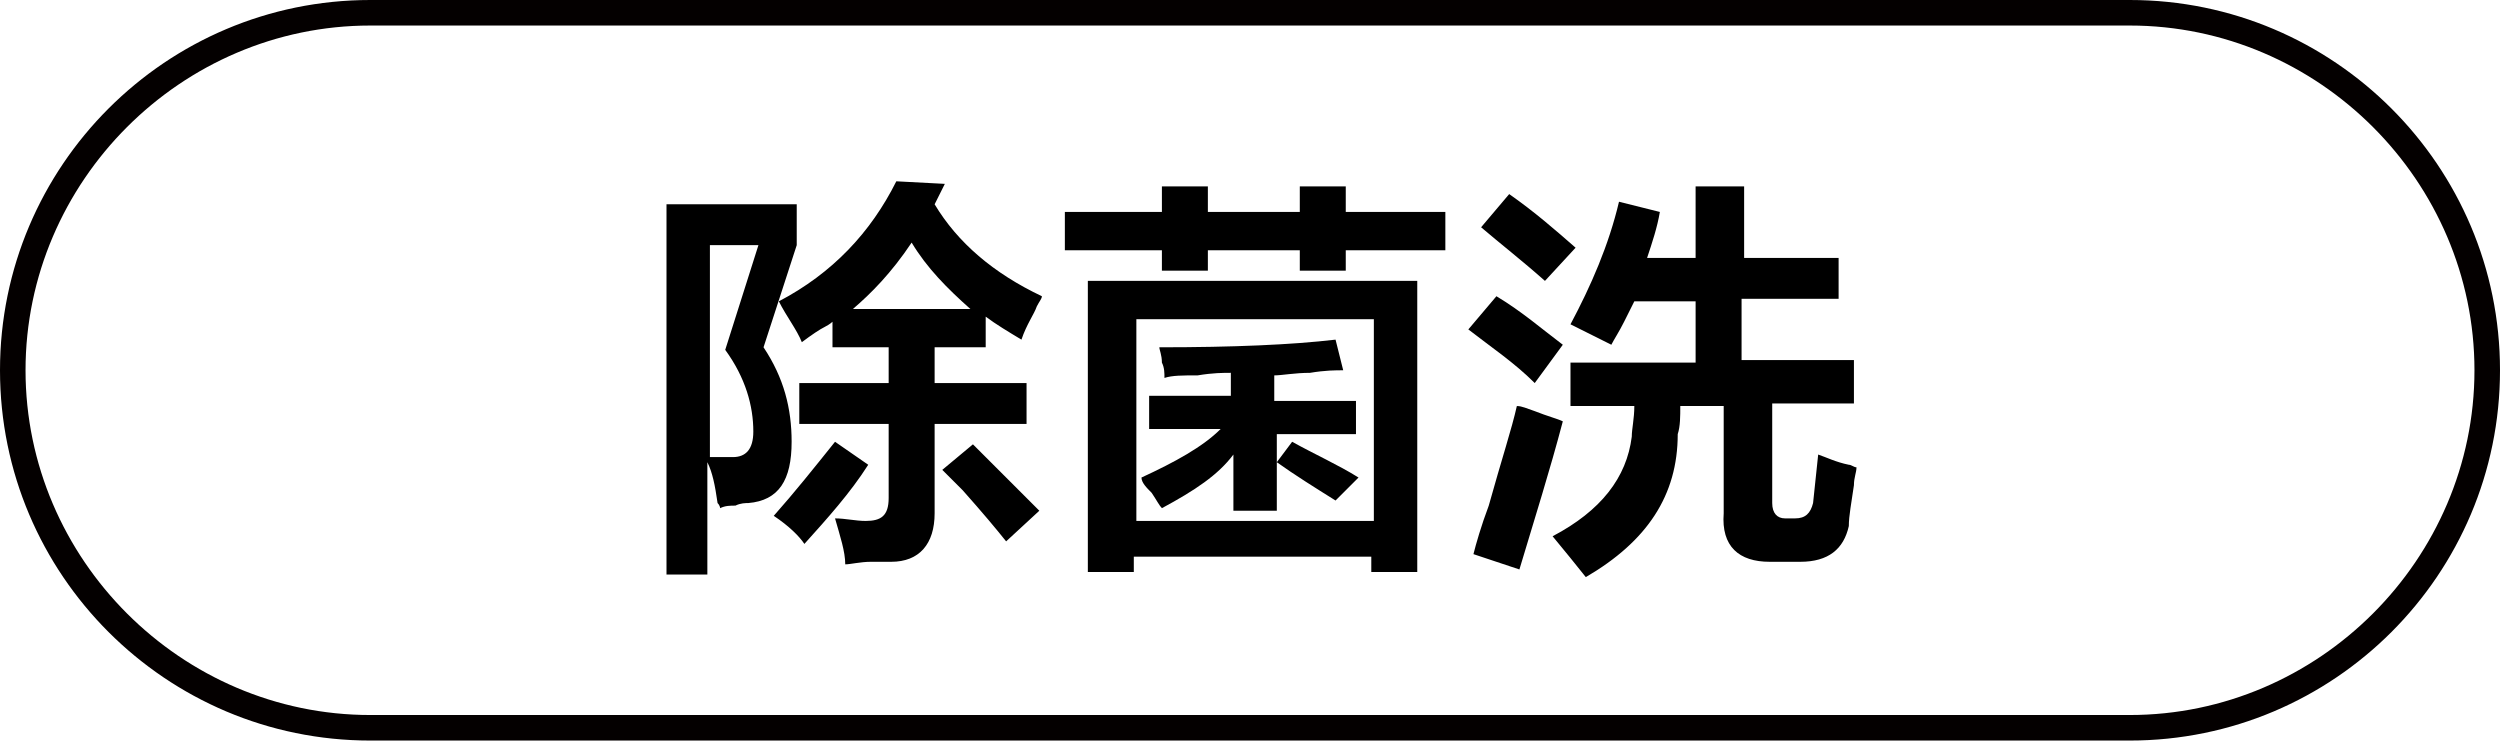<?xml version="1.0" encoding="utf-8"?>
<!-- Generator: Adobe Illustrator 26.0.0, SVG Export Plug-In . SVG Version: 6.00 Build 0)  -->
<svg version="1.1" id="图层_1" xmlns="http://www.w3.org/2000/svg" xmlns:xlink="http://www.w3.org/1999/xlink" x="0px" y="0px"
	 width="97.9px" height="29px" viewBox="0 0 97.9 29" style="enable-background:new 0 0 97.9 29;" xml:space="preserve">
<style type="text/css">
	.st0{fill:#040000;}
	.st1{enable-background:new    ;}
</style>
<g>
	<path class="st0" d="M83.4,29H14.5C6.5,29,0,22.5,0,14.5S6.5,0,14.5,0h68.9c8,0,14.5,6.5,14.5,14.5S91.4,29,83.4,29z M14.5,1
		C7.1,1,1,7.1,1,14.5S7.1,28,14.5,28h68.9c7.4,0,13.5-6.1,13.5-13.5S90.8,1,83.4,1H14.5z"/>
</g>
<g class="st1">
	<g>
		<path d="M26.1,22.4V8h5.1v1.6l-1.3,4c0.8,1.2,1.1,2.4,1.1,3.7c0,1.5-0.5,2.3-1.7,2.4c-0.1,0-0.3,0-0.5,0.1c-0.2,0-0.4,0-0.6,0.1
			c0,0,0-0.1-0.1-0.2c-0.1-0.7-0.2-1.2-0.4-1.6v4.4H26.1z M27.8,9.6v8.3c0.2,0,0.5,0,0.9,0c0.5,0,0.8-0.3,0.8-1c0-1-0.3-2.1-1.1-3.2
			l1.3-4.1H27.8z M31.5,21.3c-0.2-0.3-0.6-0.7-1.2-1.1c0.8-0.9,1.6-1.9,2.4-2.9l1.3,0.9C33.3,19.3,32.4,20.3,31.5,21.3z M40,13.3
			c-0.5-0.3-1-0.6-1.4-0.9v1.2h-2v1.4h3.6v1.6h-3.6v3.5c0,1.2-0.6,1.9-1.7,1.9c-0.2,0-0.4,0-0.8,0c-0.4,0-0.8,0.1-1,0.1
			c0-0.5-0.2-1.1-0.4-1.8c0.4,0,0.8,0.1,1.2,0.1c0.6,0,0.9-0.2,0.9-0.9v-2.9h-3.5v-1.6h3.5v-1.4h-2.2v-1c0,0-0.1,0.1-0.3,0.2
			c-0.2,0.1-0.5,0.3-0.9,0.6c-0.2-0.5-0.6-1-0.9-1.6c2.1-1.1,3.6-2.7,4.6-4.7l1.9,0.1L36.6,8c0.9,1.5,2.3,2.7,4.2,3.6
			c0,0.1-0.1,0.2-0.2,0.4C40.5,12.3,40.2,12.7,40,13.3z M35.7,9.5c-0.8,1.2-1.6,2-2.3,2.6H38C37.1,11.3,36.3,10.5,35.7,9.5z
			 M39.4,21.2c-0.4-0.5-0.9-1.1-1.7-2c-0.3-0.3-0.6-0.6-0.8-0.8l1.2-1c0.9,0.9,1.8,1.8,2.6,2.6L39.4,21.2z"/>
	</g>
	<g>
		<path d="M50.9,10.7V9.8h-3.6v0.8h-1.8V9.8h-3.8V8.3h3.8v-1h1.8v1h3.6v-1h1.8v1h3.9v1.5h-3.9v0.8H50.9z M42.6,22.4V11h12.9v11.4
			h-1.8v-0.6h-9.3v0.6H42.6z M44.5,12.5v7.9h9.3v-7.9H44.5z M52.3,19.6c-0.8-0.5-1.6-1-2.3-1.5V20h-1.7v-2.2
			c-0.6,0.8-1.5,1.4-2.8,2.1c-0.1-0.1-0.2-0.3-0.4-0.6c-0.2-0.2-0.4-0.4-0.4-0.6c1.3-0.6,2.4-1.2,3.1-1.9H45v-1.3h3.2v-0.9
			c-0.3,0-0.7,0-1.3,0.1c-0.6,0-1,0-1.3,0.1c0-0.2,0-0.4-0.1-0.6c0-0.3-0.1-0.5-0.1-0.6c2.9,0,5.2-0.1,6.9-0.3l0.3,1.2
			c-0.3,0-0.7,0-1.3,0.1c-0.6,0-1.1,0.1-1.4,0.1v1h3.2v1.3H50v1.1l0.6-0.8c0.9,0.5,1.8,0.9,2.6,1.4L52.3,19.6z"/>
	</g>
	<g>
		<path d="M60.1,15c-0.8-0.8-1.7-1.4-2.6-2.1l1.1-1.3c1,0.6,1.8,1.3,2.6,1.9L60.1,15z M59.5,22.3l-1.8-0.6c0.1-0.4,0.3-1.1,0.6-1.9
			c0.5-1.8,0.9-3,1.1-3.9c0.2,0,0.4,0.1,0.7,0.2c0.5,0.2,0.9,0.3,1.1,0.4C60.7,18.4,60.1,20.3,59.5,22.3z M60.5,11
			c-0.9-0.8-1.8-1.5-2.5-2.1l1.1-1.3c1,0.7,1.8,1.4,2.6,2.1L60.5,11z M63.1,13.5l-1.6-0.8c0.8-1.5,1.5-3.1,1.9-4.8L65,8.3
			c-0.1,0.6-0.3,1.2-0.5,1.8h1.9V7.3h1.9v2.8H72v1.6h-3.8v2.4h4.4v1.7h-3.2v3.9c0,0.4,0.2,0.6,0.5,0.6h0.4c0.4,0,0.6-0.2,0.7-0.6
			l0.2-1.9c0.3,0.1,0.7,0.3,1.2,0.4c0.1,0,0.2,0.1,0.3,0.1c0,0.2-0.1,0.4-0.1,0.7c-0.1,0.7-0.2,1.2-0.2,1.6
			c-0.2,0.9-0.8,1.4-1.9,1.4h-1.2c-1.2,0-1.9-0.6-1.8-1.9v-4.2h-1.7c0,0.4,0,0.8-0.1,1.1c0,2.4-1.2,4.2-3.6,5.6
			c-0.4-0.5-0.8-1-1.3-1.6c1.9-1,2.9-2.3,3.1-3.9c0-0.3,0.1-0.7,0.1-1.2h-2.5v-1.7h4.9v-2.4H64c-0.1,0.2-0.2,0.4-0.4,0.8
			C63.4,13,63.2,13.3,63.1,13.5z"/>
	</g>
</g>
</svg>
